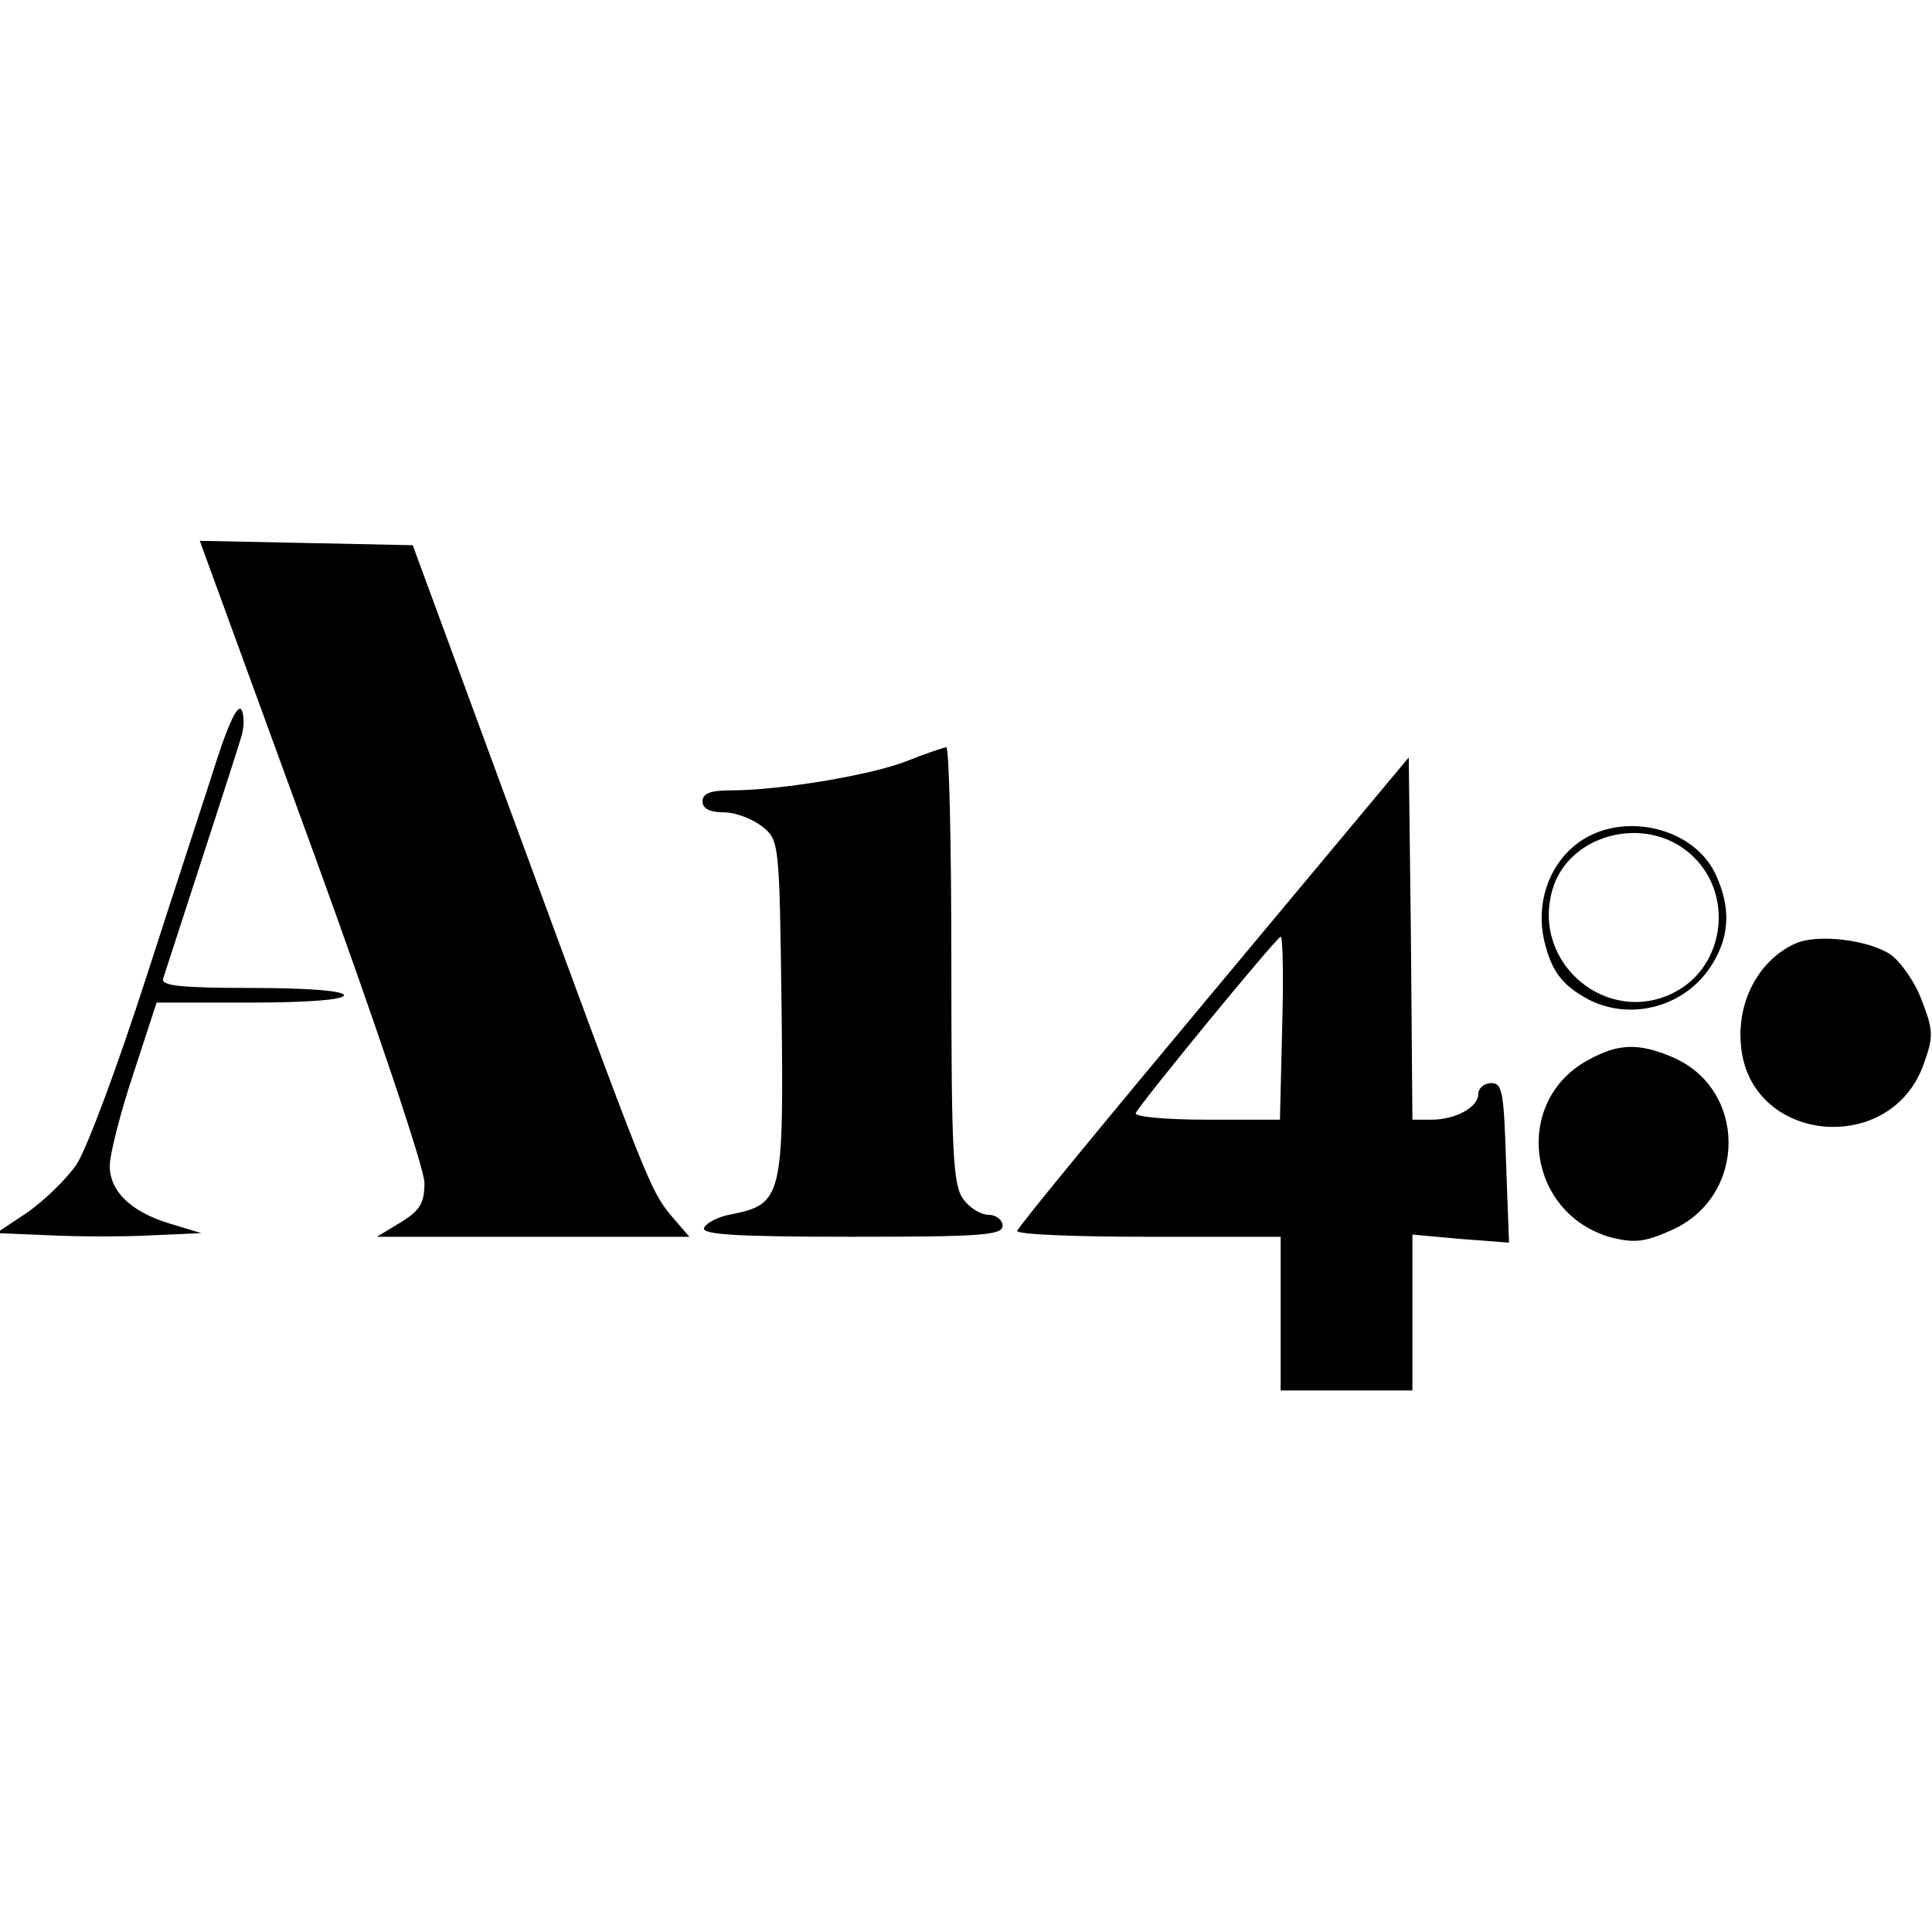 <?xml version="1.0" standalone="no"?>
<!DOCTYPE svg PUBLIC "-//W3C//DTD SVG 20010904//EN"
 "http://www.w3.org/TR/2001/REC-SVG-20010904/DTD/svg10.dtd">
<svg version="1.0" xmlns="http://www.w3.org/2000/svg"
 width="264pt" height="264pt" viewBox="0 0 264 264"
 preserveAspectRatio="xMidYMid meet">
<g transform="translate(0,264) scale(0.1,-0.1)"
fill="#000000" stroke="none">
<path d="M427 1479 c86 -236 153 -436 153 -455 0 -28 -6 -38 -32 -54 l-33 -20
213 0 214 0 -25 29 c-29 35 -34 49 -215 541 l-138 375 -145 3 -146 3 154 -422z"/>
<path d="M297 1604 c-14 -44 -58 -178 -97 -299 -39 -121 -82 -237 -96 -257
-14 -20 -44 -49 -67 -65 l-42 -28 73 -3 c40 -2 103 -2 140 0 l67 3 -43 13
c-53 16 -82 44 -82 79 0 15 14 71 32 125 l32 98 128 0 c79 0 128 4 128 10 0 6
-49 10 -126 10 -97 0 -125 3 -121 13 2 6 25 77 51 157 26 80 51 157 55 171 5
14 5 32 1 39 -5 8 -17 -17 -33 -66z"/>
<path d="M1239 1600 c-48 -19 -173 -40 -240 -40 -28 0 -39 -4 -39 -15 0 -10
10 -15 29 -15 16 0 39 -9 52 -19 24 -19 24 -21 27 -248 3 -257 1 -268 -67
-282 -19 -3 -36 -12 -39 -19 -3 -9 44 -12 202 -12 176 0 206 2 206 15 0 8 -9
15 -19 15 -11 0 -27 10 -35 22 -14 19 -16 67 -16 320 0 164 -3 298 -7 297 -5
-1 -29 -9 -54 -19z"/>
<path d="M1658 1285 c-147 -176 -268 -323 -268 -327 0 -5 81 -8 180 -8 l180 0
0 -105 0 -105 90 0 90 0 0 106 0 107 66 -6 66 -5 -4 109 c-3 96 -5 109 -20
109 -10 0 -18 -7 -18 -15 0 -18 -31 -35 -64 -35 l-26 0 -2 248 -3 247 -267
-320z m94 -50 l-3 -125 -100 0 c-56 0 -99 4 -97 9 5 12 192 240 198 241 3 0 4
-56 2 -125z"/>
<path d="M2151 1484 c-36 -30 -52 -80 -41 -129 10 -42 24 -61 61 -81 59 -30
134 -9 169 49 24 39 25 78 4 123 -32 67 -135 87 -193 38z m159 -11 c60 -53 48
-153 -22 -189 -91 -47 -195 39 -167 139 21 77 127 105 189 50z"/>
<path d="M2454 1351 c-50 -22 -81 -79 -75 -140 12 -134 206 -152 250 -24 13
36 13 45 -3 86 -9 25 -29 53 -43 63 -31 20 -99 28 -129 15z"/>
<path d="M2171 1192 c-105 -56 -85 -211 31 -243 32 -8 46 -6 82 10 104 46 104
194 0 237 -45 19 -73 18 -113 -4z"/>
</g>
</svg>
